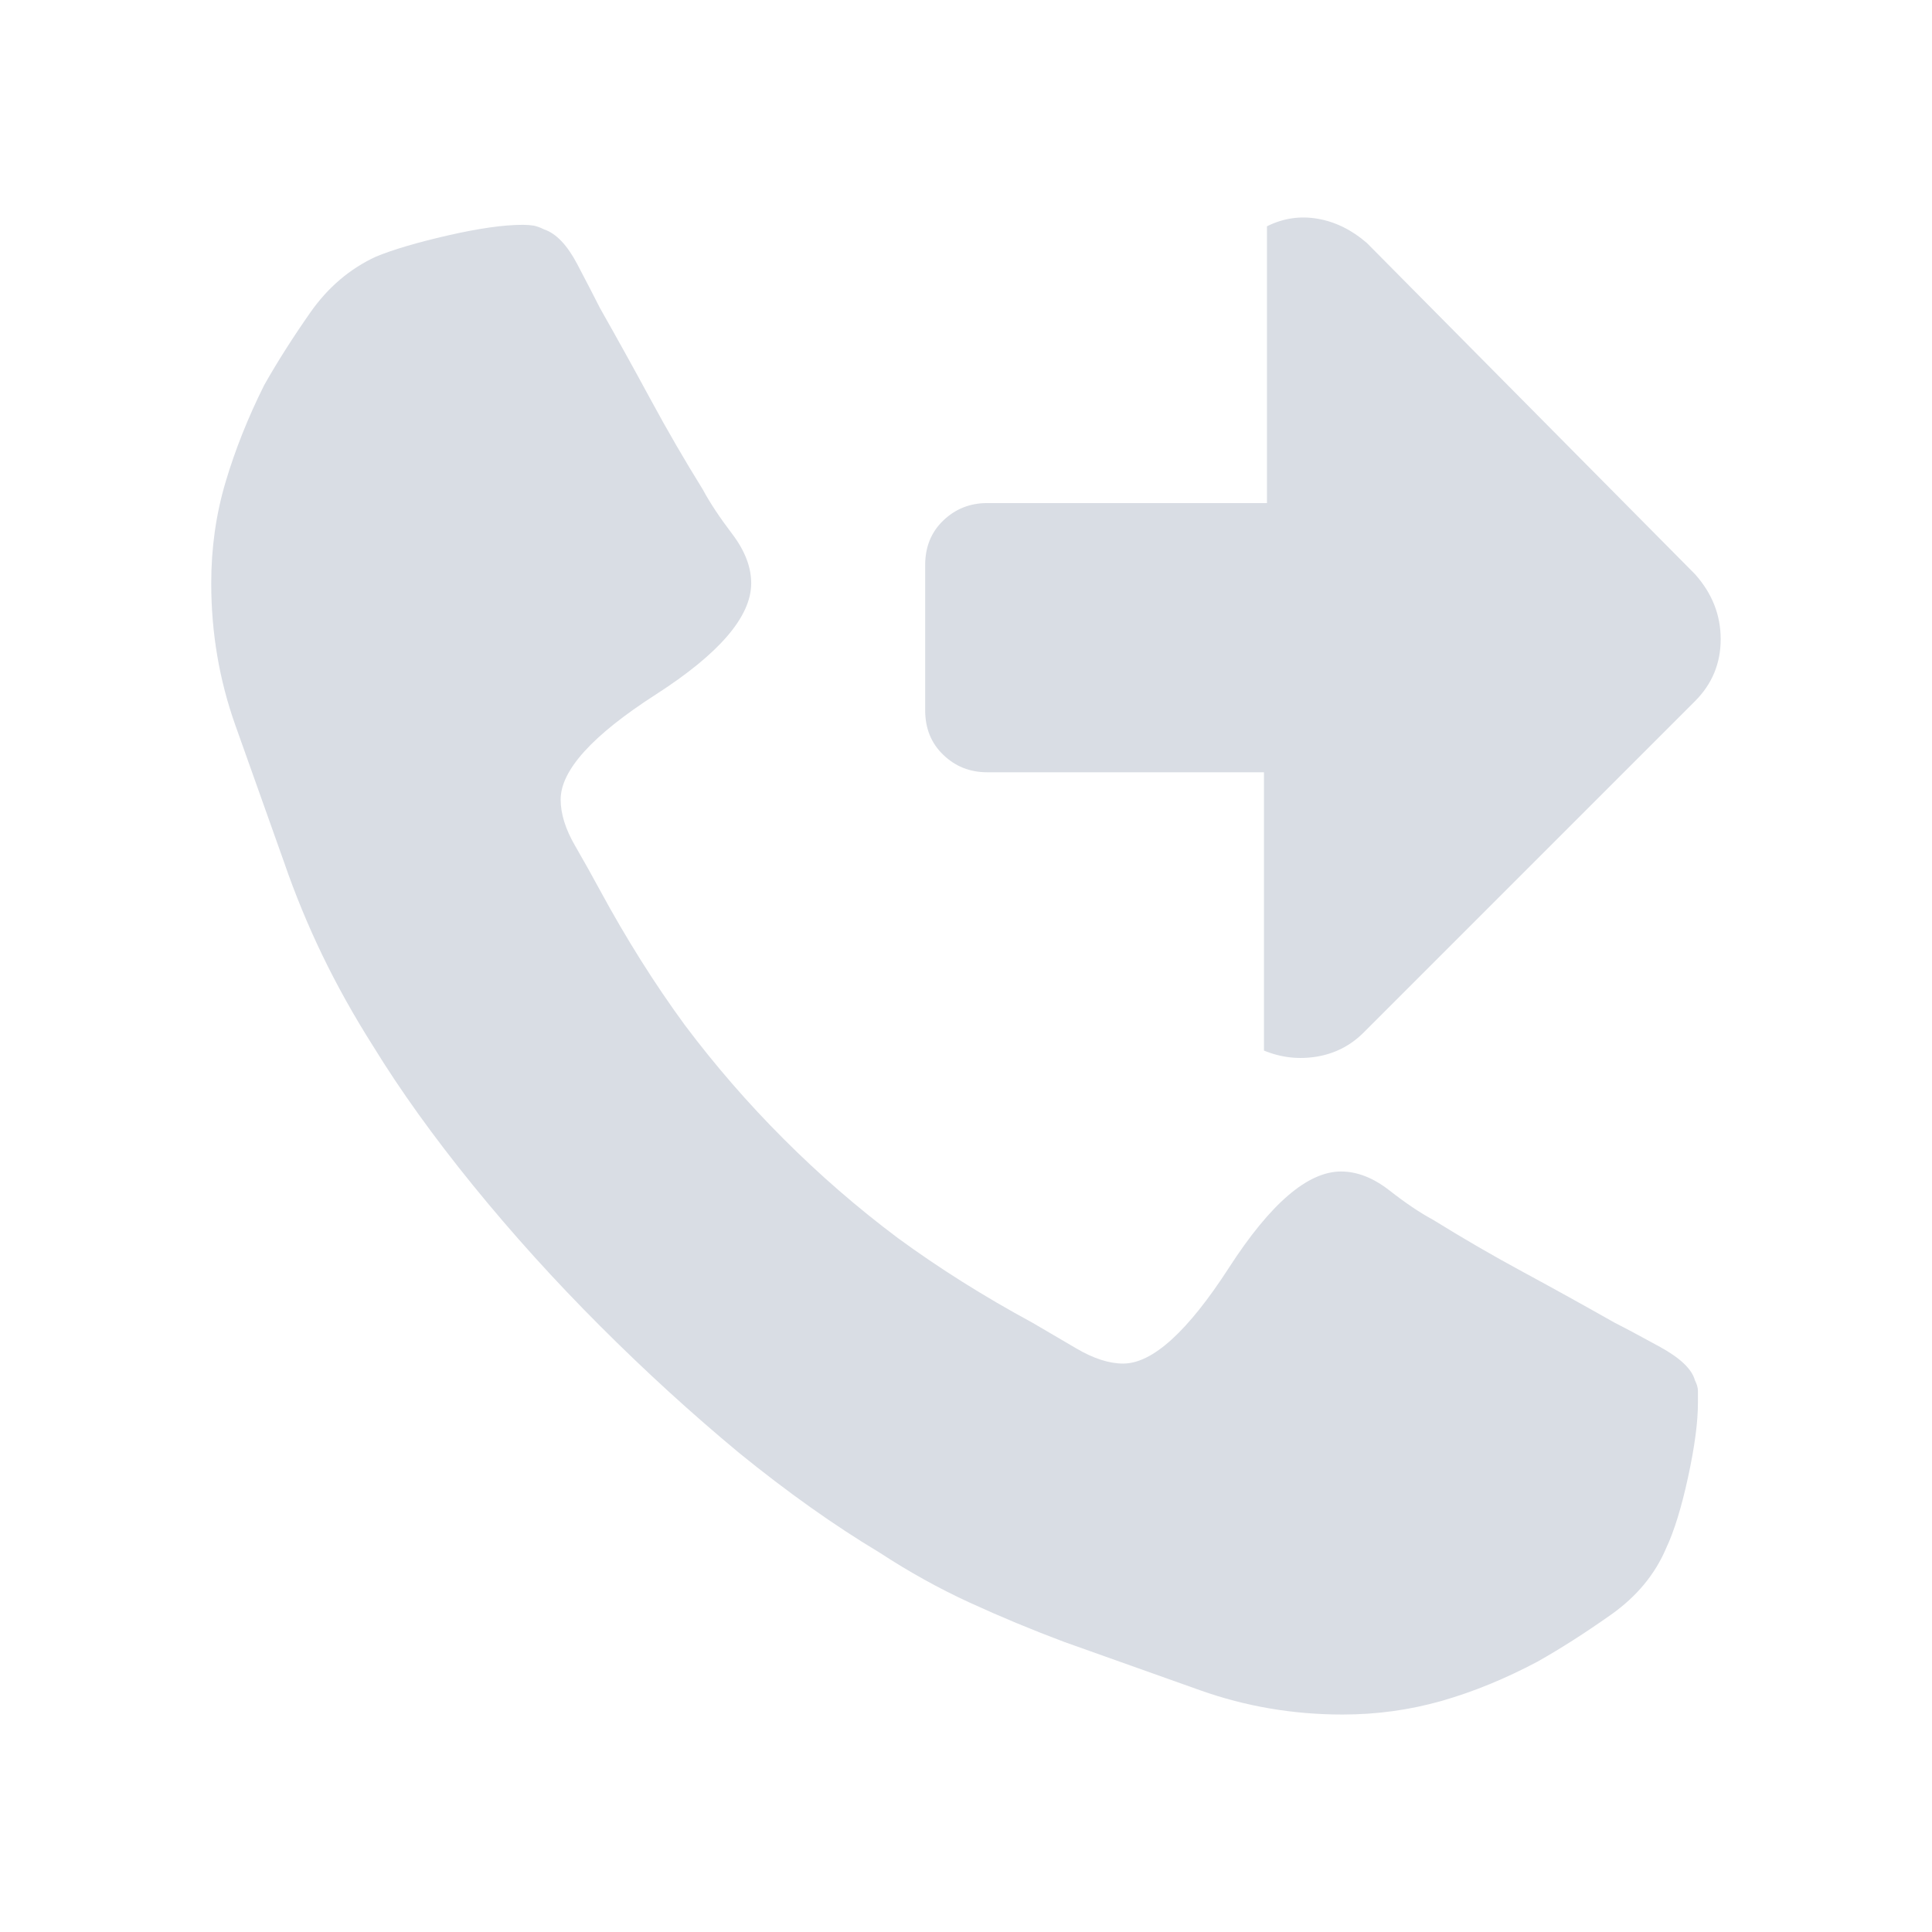 <?xml version="1.0" encoding="UTF-8"?>
<svg xmlns="http://www.w3.org/2000/svg" version="1.1" viewBox="0 0 512 512">
  <defs>
    <style>
      .cls-1, .cls-2 {
        fill: #d9dde4;
      }

      .cls-2, .cls-3 {
        display: none;
      }
    </style>
  </defs>
  <!-- Generator: Adobe Illustrator 28.8.0, SVG Export Plug-In . SVG Version: 1.2.0 Build 19)  -->
  <g>
    <g id="Ebene_1">
      <path class="cls-2" d="M430.98,429.33c-6.74,4.85-13.34,9.02-19.8,12.53-8.35,4.58-16.84,8.08-25.46,10.51-8.63,2.42-17.52,3.64-26.67,3.64-13.2,0-25.86-2.16-37.99-6.47-12.12-4.31-24.12-8.63-35.97-12.93-8.89-3.23-17.38-6.74-25.46-10.51-8.08-3.78-16.16-8.22-24.25-13.34-11.86-7.27-24.12-16.16-36.77-26.67-12.67-10.51-25.06-21.82-37.18-33.95-12.12-12.12-23.44-24.65-33.95-37.58s-19.54-25.32-27.08-37.18c-5.12-8.08-9.57-16.16-13.34-24.25-3.78-8.08-7.14-16.43-10.1-25.06-4.31-12.12-8.69-24.18-13.13-36.17-4.45-11.98-6.67-24.58-6.67-37.78,0-9.43,1.27-18.45,3.84-27.08,2.56-8.62,5.99-17.24,10.3-25.86,3.77-6.19,8.08-12.66,12.93-19.4,4.85-6.73,10.64-11.72,17.38-14.95,4.58-1.88,10.97-3.77,19.2-5.66,8.21-1.88,14.88-2.83,20-2.83,1.07,0,2.08.07,3.03.2.94.14,1.82.47,2.63,1.01,2.96,1.08,5.86,4.18,8.69,9.29,2.83,5.12,4.91,9.03,6.26,11.72,4.58,8.35,9.09,16.57,13.54,24.65,4.45,8.08,8.95,16.03,13.54,23.84,2.15,3.51,4.91,7.48,8.28,11.92,3.36,4.45,5.05,8.83,5.05,13.13,0,8.89-8.56,18.86-25.66,29.9-17.11,11.05-25.66,20.35-25.66,27.88,0,3.78,1.34,7.88,4.04,12.33,2.69,4.45,4.98,8.56,6.87,12.33,7,12.67,14.68,24.52,23.03,35.56,8.08,11.05,16.83,21.29,26.27,30.71,9.43,9.43,19.53,18.19,30.31,26.27,11.04,8.08,22.89,15.76,35.56,23.03,3.23,1.89,7.2,4.11,11.92,6.67,4.71,2.57,8.95,3.84,12.73,3.84,7.81,0,17.24-8.49,28.29-25.46,11.04-16.97,20.87-25.46,29.5-25.46,4.3,0,8.69,1.62,13.13,4.85s8.42,5.93,11.92,8.08c7.81,4.59,15.76,9.09,23.84,13.54,8.08,4.45,16.3,9.09,24.65,13.94,2.69,1.08,6.67,3.1,11.92,6.06,5.25,2.97,8.28,5.93,9.09,8.89.81.54,1.21,1.28,1.21,2.22v3.43c0,4.85-1.01,11.39-3.03,19.6-2.02,8.22-4.11,14.61-6.26,19.2-2.97,7-7.82,12.93-14.55,17.78ZM360.67,204.24h-1.21v74.76c-4.31,2.16-8.89,2.83-13.74,2.02s-9.16-2.96-12.93-6.47l-88.1-89.31c-4.59-4.58-6.87-10.1-6.87-16.57s2.28-11.98,6.87-16.57l88.1-89.31c3.5-3.5,7.74-5.66,12.73-6.47,4.98-.81,9.63-.13,13.94,2.02v74.76h74.76c4.58,0,8.42,1.55,11.52,4.65,3.09,3.1,4.65,6.94,4.65,11.52v38.39c0,4.85-1.62,8.83-4.85,11.92-3.23,3.1-7.01,4.65-11.32,4.65h-73.55Z"/>
      <path class="cls-2" d="M259.52,56l221.88,114.06-221.88,114.45L30.22,170.06l229.3-114.06ZM73.58,234.52l186.33,92.97,180.47-92.97,41.41,21.48-222.27,114.06L30.22,256l43.36-21.48ZM439.98,320.84l41.41,21.48-221.88,113.67L30.22,341.55l43.36-21.48,185.94,93.36,180.47-92.58Z"/>
      <path class="cls-1" d="M152.39,224.1c2.54,4.41,4.74,8.36,6.61,11.82,6.95,12.83,14.43,24.72,22.44,35.67,8.02,10.69,16.77,20.78,26.25,30.26,9.48,9.49,19.57,18.24,30.26,26.25,10.96,8.02,22.85,15.5,35.67,22.44,3.21,1.87,7.08,4.15,11.62,6.81,4.54,2.67,8.68,4.01,12.42,4.01,7.75,0,17.1-8.48,28.06-25.45,10.96-16.96,20.84-25.45,29.66-25.45,4.27,0,8.55,1.67,12.83,5.01,4.27,3.35,8.15,5.95,11.62,7.82,7.75,4.81,15.69,9.42,23.85,13.83,8.15,4.41,16.23,8.89,24.25,13.43,2.67,1.34,6.67,3.48,12.02,6.41,5.34,2.94,8.42,5.88,9.22,8.82.53,1.07.8,2,.8,2.81v3.21c0,5.08-.87,11.62-2.61,19.64-1.74,8.02-3.67,14.29-5.81,18.84-2.94,6.94-7.82,12.83-14.63,17.64s-13.29,8.95-19.44,12.42c-8.56,4.54-17.03,8.02-25.45,10.42-8.42,2.4-17.17,3.61-26.25,3.61-13.09,0-25.65-2.14-37.68-6.41-12.02-4.28-24.05-8.56-36.07-12.83-8.56-3.21-16.9-6.68-25.05-10.42-8.16-3.75-16.1-8.16-23.85-13.23-12.02-7.21-24.45-16.03-37.27-26.45-12.56-10.42-24.85-21.64-36.87-33.67-12.02-12.02-23.25-24.45-33.67-37.27-10.42-12.83-19.24-25.11-26.45-36.87-5.08-8.02-9.56-16.03-13.43-24.05-3.87-8.02-7.28-16.29-10.22-24.85-4.28-12.02-8.56-24.05-12.83-36.07-4.28-12.02-6.41-24.58-6.41-37.68,0-9.35,1.26-18.3,3.81-26.85,2.54-8.55,5.95-17.1,10.22-25.65,3.47-6.14,7.55-12.56,12.22-19.24,4.67-6.67,10.48-11.62,17.43-14.83,4.54-1.86,10.88-3.74,19.04-5.61,8.15-1.86,14.76-2.81,19.84-2.81,1.06,0,2,.07,2.81.2.8.14,1.74.47,2.81,1,3.21,1.07,6.15,4.15,8.82,9.22,2.67,5.08,4.67,8.96,6.01,11.62,4.54,8.02,9.02,16.1,13.43,24.25,4.41,8.16,9.02,16.1,13.83,23.85,1.86,3.48,4.47,7.41,7.82,11.82,3.34,4.41,5.01,8.76,5.01,13.03,0,8.82-8.42,18.64-25.25,29.46-16.83,10.82-25.25,20.11-25.25,27.86,0,3.75,1.26,7.82,3.81,12.22ZM361.41,273.6c-3.47,3.48-7.62,5.61-12.42,6.41-4.81.8-9.49.27-14.03-1.6v-73.75h-73.35c-4.55,0-8.42-1.53-11.62-4.61-3.21-3.07-4.81-7.01-4.81-11.82v-38.48c0-4.81,1.6-8.75,4.81-11.82,3.21-3.07,7.08-4.61,11.62-4.61h74.15V59.97c4.27-2.13,8.75-2.81,13.43-2,4.67.8,9.02,2.94,13.03,6.41l86.97,87.78c4.54,5.08,6.81,10.82,6.81,17.23s-2.27,11.89-6.81,16.43l-87.78,87.78Z"/>
      <path class="cls-2" d="M406.1,456h-144.33v-33.4h144.33v-27.63h-66.39v-127.84h55.26v-28.04c0-18.97-3.71-36.97-11.13-54.02-7.15-16.76-17.05-31.4-29.69-43.92-12.65-12.51-27.36-22.33-44.12-29.48-16.77-7.42-34.78-11.13-54.02-11.13s-37.26,3.71-54.02,11.13c-16.77,7.15-31.41,16.98-43.92,29.48-12.51,12.51-22.47,27.15-29.9,43.92-7.15,17.05-10.72,35.05-10.72,54.02v28.04h55.26v127.84h-75.88c-6.87,0-12.65-2.4-17.32-7.22-4.68-4.81-7.01-10.78-7.01-17.94v-130.72c0-25.29,4.81-49.07,14.43-71.34,9.62-22.27,22.74-41.65,39.38-58.14,16.63-16.49,36.08-29.55,58.35-39.18,22.27-9.62,46.04-14.43,71.34-14.43s49.07,4.81,71.34,14.43c22.27,9.63,41.71,22.68,58.35,39.18,16.63,16.49,29.75,35.88,39.38,58.14,9.62,22.27,14.43,46.05,14.43,71.34v194.64c0,5.5-2.34,10.58-7.01,15.26-4.68,4.67-9.76,7.01-15.26,7.01h-11.13Z"/>
      <path class="cls-2" d="M489.26,347.57v83.37c0,6.98-2.44,12.9-7.29,17.77-4.86,4.85-10.78,7.29-17.77,7.29h-83.37c-6.99,0-12.91-2.44-17.77-7.29-4.86-4.86-7.29-10.79-7.29-17.77v-83.37c0-6.68,2.43-12.45,7.29-17.31,4.85-4.85,10.78-7.29,17.77-7.29h25.06v-50.11h-133.03v50.11h24.6c6.99,0,12.91,2.44,17.77,7.29,4.85,4.86,7.29,10.64,7.29,17.31v83.37c0,6.98-2.44,12.9-7.29,17.77-4.86,4.85-10.78,7.29-17.77,7.29h-82.92c-6.99,0-12.91-2.44-17.77-7.29-4.86-4.86-7.29-10.79-7.29-17.77v-83.37c0-6.68,2.43-12.45,7.29-17.31,4.85-4.85,10.78-7.29,17.77-7.29h24.6v-50.11H106.11v50.11h25.06c6.99,0,12.91,2.44,17.77,7.29,4.85,4.86,7.29,10.64,7.29,17.31v83.37c0,6.98-2.44,12.9-7.29,17.77-4.86,4.85-10.78,7.29-17.77,7.29H47.8c-6.99,0-12.91-2.44-17.77-7.29-4.86-4.86-7.29-10.79-7.29-17.77v-83.37c0-6.68,2.43-12.45,7.29-17.31,4.85-4.85,10.78-7.29,17.77-7.29h25.06v-50.11c0-9.11,3.19-17.01,9.57-23.69,6.68-6.38,14.58-9.57,23.69-9.57h133.03v-50.11h-24.6c-6.99,0-12.91-2.43-17.77-7.29-4.86-4.85-7.29-10.78-7.29-17.77v-83.37c0-6.98,2.43-12.9,7.29-17.77,4.85-4.85,10.78-7.29,17.77-7.29h82.92c6.99,0,12.91,2.44,17.77,7.29,4.85,4.86,7.29,10.79,7.29,17.77v83.37c0,6.99-2.44,12.91-7.29,17.77-4.86,4.86-10.78,7.29-17.77,7.29h-24.6v50.11h133.03c9.11,0,17.01,3.19,23.69,9.57,6.38,6.69,9.57,14.58,9.57,23.69v50.11h25.06c6.99,0,12.91,2.44,17.77,7.29,4.85,4.86,7.29,10.64,7.29,17.31Z"/>
      <path class="cls-2" d="M422.51,272.86c0,14.89-2.89,29.61-8.66,44.19-5.77,14.89-12.91,27.95-21.41,39.18-8.5,11.24-18.84,22.32-30.98,33.26-11.85,10.64-22.78,19.59-32.8,26.88-10.02,6.98-20.5,13.67-31.44,20.05-10.93,6.38-18.68,10.63-23.23,12.76-4.56,2.43-8.2,4.25-10.93,5.47-2.13.91-4.4,1.37-6.83,1.37s-4.71-.46-6.83-1.37c-2.73-1.22-6.38-3.04-10.93-5.47-4.86-2.13-12.76-6.38-23.69-12.76-10.93-6.38-21.41-13.06-31.44-20.05-10.02-7.29-20.96-16.24-32.8-26.88-11.85-10.93-22.03-22.02-30.52-33.26-8.81-11.23-16.1-24.29-21.87-39.18-5.77-14.58-8.66-29.31-8.66-44.19V72.86c0-4.56,1.66-8.5,5.01-11.85,3.34-3.34,7.29-5.01,11.85-5.01h299.77c4.56,0,8.5,1.67,11.85,5.01,3.03,3.35,4.56,7.29,4.56,11.85v200ZM372.86,106.11h-116.63v296.13c20.65-10.93,39.02-22.78,55.13-35.54,41-32.19,61.5-63.47,61.5-93.85V106.11Z"/>
      <path class="cls-2" d="M506,412.41v31.2H6V68.39h31.2v344.02h468.8ZM162.41,256v125.21h-62.82v-125.21h62.82ZM256,131.21v250h-62.39v-250h62.39ZM350.02,381.21h-62.82v-187.61h62.82v187.61ZM443.61,100.02v281.2h-62.39V100.02h62.39Z"/>
      <path class="cls-2" d="M206,137.87c0-7.19-4.53-13.51-10.31-17.81-9.06-6.8-14.69-16.17-14.69-26.56,0-20.7,22.42-37.5,50-37.5s50,16.8,50,37.5c0,10.39-5.63,19.76-14.69,26.56-5.78,4.3-10.31,10.63-10.31,17.81,0,10,8.13,18.13,18.13,18.13h44.37c20.7,0,37.5,16.8,37.5,37.5v44.37c0,10,8.13,18.13,18.13,18.13,7.19,0,13.51-4.53,17.81-10.31,6.8-9.06,16.17-14.69,26.56-14.69,20.7,0,37.5,22.42,37.5,50s-16.8,50-37.5,50c-10.39,0-19.76-5.63-26.56-14.69-4.3-5.78-10.62-10.31-17.81-10.31-10,0-18.13,8.12-18.13,18.13v94.37c0,20.7-16.8,37.5-37.5,37.5h-44.37c-10,0-18.13-8.12-18.13-18.13,0-7.19,4.53-13.51,10.31-17.81,9.06-6.8,14.69-16.17,14.69-26.56,0-20.7-22.42-37.5-50-37.5s-50,16.8-50,37.5c0,10.39,5.63,19.76,14.69,26.56,5.78,4.3,10.31,10.63,10.31,17.81,0,10-8.13,18.13-18.13,18.13h-94.37c-20.7,0-37.5-16.8-37.5-37.5v-94.37c0-10,8.13-18.13,18.13-18.13,7.19,0,13.51,4.53,17.81,10.31,6.8,9.06,16.17,14.69,26.56,14.69,20.7,0,37.5-22.42,37.5-50s-16.8-50-37.5-50c-10.39,0-19.76,5.63-26.56,14.69-4.3,5.78-10.62,10.31-17.81,10.31-10,0-18.13-8.12-18.13-18.13v-44.37c0-20.7,16.8-37.5,37.5-37.5h94.37c10,0,18.13-8.12,18.13-18.13Z"/>
      <path class="cls-2" d="M248.41,158.15l-17.67,15.75c.88,5.41,1.35,10.98,1.35,16.63s-.48,11.22-1.35,16.63l17.67,15.76c5.65,5.09,7.88,12.97,4.93,19.89-1.83,4.22-3.82,8.36-6.05,12.33l-2.47,4.3c-2.39,4.06-5.01,7.88-7.8,11.62-4.54,6.05-12.49,8.04-19.66,5.65l-22.44-7.4c-8.51,7-18.22,12.65-28.8,16.63l-4.86,23.16c-1.51,7.32-7.24,13.29-14.72,14.17-5.33.64-10.74.95-16.23.95s-10.9-.32-16.24-.95c-7.48-.88-13.21-6.76-14.72-14.17l-4.85-23.16c-10.51-3.9-20.29-9.63-28.81-16.63l-22.44,7.4c-7.16,2.39-15.12.4-19.66-5.65-2.86-3.74-5.49-7.56-7.87-11.62l-2.39-4.14c-2.23-4.06-4.22-8.2-6.05-12.41-2.95-7-.71-14.88,4.93-19.89l17.67-15.76c-.88-5.41-1.35-10.98-1.35-16.63s.48-11.22,1.35-16.55l-17.67-15.76c-5.65-5.09-7.88-12.97-4.93-19.89,1.83-4.3,3.82-8.44,6.05-12.41l2.39-4.22c2.46-3.98,5.09-7.88,7.87-11.62,4.54-6.05,12.49-8.04,19.66-5.65l22.52,7.32c8.52-7,18.22-12.65,28.81-16.63l4.85-23.16c1.51-7.32,7.24-13.29,14.72-14.16,5.26-.64,10.59-.96,16-.96h.56c5.41,0,10.74.32,15.99,1.03,7.48.88,13.21,6.76,14.72,14.17l4.85,23.08c10.51,3.9,20.29,9.63,28.81,16.63l22.44-7.4c7.16-2.39,15.12-.4,19.66,5.65,2.79,3.74,5.41,7.64,7.8,11.62l2.46,4.3c2.23,3.98,4.22,8.12,6.05,12.33,2.95,7,.71,14.88-4.93,19.89l-.16-.08ZM111.31,223.69c11.82,6.82,26.38,6.82,38.2,0s19.1-19.43,19.1-33.08-7.28-26.26-19.1-33.08c-11.82-6.82-26.38-6.82-38.2,0s-19.1,19.43-19.1,33.08,7.28,26.26,19.1,33.08ZM404.78,448.68l-15.75-17.66c-5.41.88-10.98,1.35-16.63,1.35s-11.22-.48-16.63-1.35l-15.75,17.66c-5.1,5.65-12.98,7.88-19.89,4.93-4.22-1.83-8.36-3.82-12.33-6.05l-4.3-2.47c-4.06-2.39-7.88-5.01-11.62-7.8-6.05-4.54-8.04-12.49-5.65-19.66l7.4-22.44c-7-8.52-12.65-18.22-16.63-28.81l-23.16-4.85c-7.32-1.51-13.28-7.24-14.16-14.72-.64-5.33-.96-10.74-.96-16.23s.32-10.9.96-16.23c.88-7.48,6.76-13.21,14.16-14.72l23.16-4.77c3.9-10.51,9.63-20.29,16.63-28.81l-7.4-22.44c-2.39-7.16-.4-15.12,5.65-19.66,3.74-2.87,7.56-5.49,11.62-7.88l4.14-2.39c4.06-2.23,8.2-4.22,12.41-6.05,7-2.94,14.88-.72,19.89,4.93l15.75,17.66c5.42-.87,10.99-1.35,16.63-1.35s11.22.48,16.63,1.35l15.75-17.66c5.09-5.65,12.97-7.88,19.89-4.93,4.29,1.83,8.43,3.82,12.41,6.05l4.22,2.39c3.98,2.47,7.88,5.09,11.62,7.88,6.05,4.54,8.03,12.49,5.65,19.66l-7.4,22.44c7,8.52,12.65,18.22,16.63,28.81l23.15,4.93c7.32,1.51,13.29,7.24,14.16,14.72.64,5.33.96,10.74.96,16.23s-.32,10.9-.96,16.23c-.87,7.48-6.76,13.21-14.16,14.72l-23.15,4.85c-3.9,10.5-9.63,20.29-16.63,28.8l7.4,22.44c2.39,7.16.4,15.12-5.65,19.66-3.74,2.79-7.64,5.41-11.62,7.8l-4.29,2.47c-3.98,2.23-8.12,4.22-12.33,6.05-7,2.94-14.88.72-19.89-4.93l.08-.16ZM339.23,311.57c-6.82,11.82-6.82,26.38,0,38.2s19.44,19.1,33.08,19.1,26.25-7.28,33.08-19.1,6.82-26.38,0-38.2c-6.82-11.82-19.44-19.1-33.08-19.1s-26.25,7.28-33.08,19.1Z"/>
      <path class="cls-2" d="M155.48,96.5v50.49c0,7.04-2.45,13.01-7.34,17.9-4.9,4.9-10.86,7.34-17.9,7.34H46.24c-7.04,0-13.01-2.44-17.9-7.34-4.9-4.89-7.34-10.86-7.34-17.9v-50.49c0-7.03,2.45-13,7.34-17.9,4.89-4.89,10.86-7.34,17.9-7.34h83.99c7.04,0,13,2.45,17.9,7.34,4.89,4.9,7.34,10.87,7.34,17.9ZM155.48,230.99v50.49c0,6.73-2.45,12.55-7.34,17.44-4.9,4.9-10.86,7.34-17.9,7.34H46.24c-7.04,0-13.01-2.44-17.9-7.34-4.9-4.89-7.34-10.71-7.34-17.44v-50.49c0-7.03,2.45-13,7.34-17.9,4.89-4.89,10.86-7.34,17.9-7.34h83.99c7.04,0,13,2.45,17.9,7.34,4.89,4.9,7.34,10.87,7.34,17.9ZM155.48,365.01v50.49c0,7.04-2.45,13.01-7.34,17.9-4.9,4.9-10.86,7.34-17.9,7.34H46.24c-7.04,0-13.01-2.44-17.9-7.34-4.9-4.89-7.34-10.86-7.34-17.9v-50.49c0-6.73,2.45-12.54,7.34-17.44,4.89-4.89,10.86-7.34,17.9-7.34h83.99c7.04,0,13,2.45,17.9,7.34,4.89,4.9,7.34,10.72,7.34,17.44ZM491,96.5v50.49c0,7.04-2.45,13.01-7.34,17.9-4.9,4.9-10.86,7.34-17.9,7.34h-251.52c-7.04,0-13.01-2.44-17.9-7.34-4.9-4.89-7.34-10.86-7.34-17.9v-50.49c0-7.03,2.45-13,7.34-17.9,4.89-4.89,10.86-7.34,17.9-7.34h251.52c7.04,0,13,2.45,17.9,7.34,4.89,4.9,7.34,10.87,7.34,17.9ZM491,230.99v50.49c0,6.73-2.45,12.55-7.34,17.44-4.9,4.9-10.86,7.34-17.9,7.34h-251.52c-7.04,0-13.01-2.44-17.9-7.34-4.9-4.89-7.34-10.71-7.34-17.44v-50.49c0-7.03,2.45-13,7.34-17.9,4.89-4.89,10.86-7.34,17.9-7.34h251.52c7.04,0,13,2.45,17.9,7.34,4.89,4.9,7.34,10.87,7.34,17.9ZM491,365.01v50.49c0,7.04-2.45,13.01-7.34,17.9-4.9,4.9-10.86,7.34-17.9,7.34h-251.52c-7.04,0-13.01-2.44-17.9-7.34-4.9-4.89-7.34-10.86-7.34-17.9v-50.49c0-6.73,2.45-12.54,7.34-17.44,4.89-4.89,10.86-7.34,17.9-7.34h251.52c7.04,0,13,2.45,17.9,7.34,4.89,4.9,7.34,10.72,7.34,17.44Z"/>
      <path class="cls-2" d="M185.58,285.55c3.94,4.16,5.91,9.03,5.91,14.61s-1.97,10.34-5.91,14.28l-77.15,77.15c-3.07,3.06-6.68,4.92-10.83,5.58-4.16.66-8.1.11-11.82-1.64v-64.02H19.46c-3.94,0-7.17-1.31-9.68-3.94-2.52-2.63-3.78-5.8-3.78-9.52v-35.46c0-3.72,1.26-6.89,3.78-9.52,2.51-2.63,5.75-3.94,9.68-3.94h66.32v-64.35c3.72-1.75,7.66-2.3,11.82-1.64,4.15.66,7.77,2.52,10.83,5.58l77.15,76.82ZM249.27,211.68c-20.14,0-39.07-.98-56.8-2.95-17.73-2.18-33.32-5.03-46.78-8.54-13.46-3.5-24.35-7.66-32.67-12.48-8.32-4.81-13.02-10.06-14.12-15.76v-44.32c1.09-5.47,5.8-10.61,14.12-15.43,8.32-4.81,19.21-9.03,32.67-12.64s29.05-6.4,46.78-8.37c17.73-2.18,36.66-3.28,56.8-3.28s39.4,1.1,57.12,3.28c17.73,1.97,33.32,4.76,46.78,8.37s24.34,7.83,32.67,12.64c8.09,4.82,12.69,9.96,13.79,15.43v44.32c-1.1,5.7-5.8,10.95-14.12,15.76-8.1,4.82-18.93,8.98-32.5,12.48-13.57,3.5-29.22,6.35-46.95,8.54-17.73,1.97-36.66,2.95-56.8,2.95ZM301.47,377.47c4.15,7.66,8.91,14.77,14.28,21.34,5.36,6.57,11.33,12.58,17.89,18.06-12.04,2.18-25.17,3.94-39.4,5.25-14.23,1.31-29.22,1.97-44.98,1.97-18.6,0-36.23-.93-52.86-2.79-16.63-1.86-31.52-4.22-44.65-7.06v-44.65c13.13,3.28,28.01,5.8,44.65,7.55,16.63,1.75,34.25,2.63,52.86,2.63,9.41,0,18.38-.16,26.92-.49,8.54-.33,16.96-.93,25.28-1.81ZM204.95,236.63c7,.66,14.23,1.1,21.67,1.31,7.44.22,14.99.33,22.65.33,16.2,0,31.68-.71,46.45-2.13,14.77-1.42,28.4-3.33,40.87-5.75-8.54,6.57-16.14,14.01-22.82,22.32-6.68,8.32-11.98,17.4-15.92,27.25-7.44.66-15.22,1.21-23.31,1.64-8.1.44-16.53.66-25.28.66-7.66,0-15.22-.16-22.65-.49-7.44-.33-14.66-.82-21.67-1.48v-43.66ZM249.27,353.18c-7.66,0-15.22-.11-22.65-.33-7.44-.21-14.66-.66-21.67-1.31v-43.99c7,.66,14.23,1.1,21.67,1.31,7.44.22,14.99.33,22.65.33,7.22,0,14.23-.11,21.01-.33,6.78-.21,13.46-.66,20.03-1.31-.44,2.85-.77,5.64-.98,8.37-.22,2.74-.33,5.64-.33,8.7,0,4.82.33,9.41.98,13.79.66,4.38,1.31,8.76,1.97,13.13-6.57.66-13.46,1.1-20.68,1.31-7.22.22-14.56.33-22,.33ZM408.5,424.09c-13.35,0-25.94-2.52-37.75-7.55-11.82-5.04-22.16-11.98-31.02-20.85s-15.81-19.21-20.85-31.02c-5.04-11.82-7.55-24.51-7.55-38.08s2.51-25.94,7.55-37.75c5.03-11.6,11.98-21.83,20.85-30.7s19.21-15.81,31.02-20.85c11.82-5.25,24.4-7.88,37.75-7.88s25.94,2.63,37.75,7.88c11.82,5.04,22.16,11.98,31.02,20.85,8.86,8.86,15.81,19.1,20.85,30.7,5.25,11.82,7.88,24.41,7.88,37.75s-2.63,26.26-7.88,38.08c-5.04,11.82-11.98,22.16-20.85,31.02-8.86,8.86-19.21,15.81-31.02,20.85-11.82,5.03-24.41,7.55-37.75,7.55ZM381.57,263.22c-8.32,3.5-15.59,8.37-21.83,14.61s-11.22,13.62-14.94,22.16c-3.5,8.32-5.25,17.19-5.25,26.59,0,7.22.93,14.01,2.79,20.35,1.86,6.35,4.65,12.15,8.37,17.4l95.86-95.21c-5.47-3.72-11.38-6.57-17.73-8.54-6.35-1.97-13.13-2.95-20.35-2.95-9.63,0-18.6,1.86-26.92,5.58ZM371.07,384.69c5.47,3.72,11.38,6.51,17.73,8.37,6.35,1.86,12.91,2.79,19.7,2.79,9.63,0,18.6-1.76,26.92-5.25,8.32-3.73,15.64-8.7,22-14.94,6.35-6.24,11.27-13.51,14.77-21.83,3.72-8.54,5.58-17.61,5.58-27.25,0-6.57-.98-13.02-2.95-19.37-1.97-6.34-4.71-12.15-8.21-17.4l-95.54,94.88Z"/>
      <path class="cls-2" d="M506,107.71v297.01c0,10.54-3.78,19.66-11.32,27.35-7.55,7.69-16.74,11.54-27.56,11.54H44.89c-10.54,0-19.66-3.85-27.35-11.54s-11.54-16.82-11.54-27.35V107.71c0-10.82,3.85-20.09,11.54-27.78,7.69-7.69,16.81-11.54,27.35-11.54h422.22c10.83,0,20.01,3.85,27.56,11.54,7.54,7.69,11.32,16.95,11.32,27.78ZM474.8,131.21H37.2v273.5c0,2,.78,3.78,2.35,5.34,1.56,1.57,3.35,2.35,5.34,2.35h422.22c1.99,0,3.77-.78,5.34-2.35,1.56-1.56,2.35-3.34,2.35-5.34V131.21ZM217.11,356c-5.13,6.27-11.26,9.4-18.38,9.4h-104.27c-7.12,0-13.25-3.13-18.38-9.4-5.13-6.26-7.69-13.81-7.69-22.65,0-16.24,2.63-31.84,7.91-46.79,5.27-14.96,16.03-22.44,32.26-22.44,4.84,4.85,10.54,8.62,17.09,11.32,6.55,2.71,13.53,4.06,20.94,4.06s14.38-1.35,20.94-4.06c6.55-2.7,12.24-6.48,17.09-11.32,16.24,0,26.99,7.48,32.26,22.44,5.27,14.96,7.91,30.56,7.91,46.79,0,8.83-2.56,16.39-7.69,22.65ZM193.61,224.8c0,13.11-4.56,24.22-13.68,33.33-9.12,9.12-20.23,13.68-33.33,13.68s-23.87-4.55-33.12-13.68c-9.26-9.11-13.89-20.22-13.89-33.33s4.63-23.86,13.89-33.12c9.25-9.25,20.3-13.89,33.12-13.89s24.21,4.64,33.33,13.89c9.12,9.26,13.68,20.3,13.68,33.12ZM443.61,201.3v15.81c0,2.29-.79,4.13-2.35,5.56-1.57,1.43-3.35,2.14-5.34,2.14h-172.22c-1.99,0-3.78-.71-5.34-2.14-1.57-1.42-2.35-3.27-2.35-5.56v-15.81c0-1.99.78-3.77,2.35-5.34,1.56-1.56,3.35-2.35,5.34-2.35h172.22c1.99,0,3.77.79,5.34,2.35,1.56,1.57,2.35,3.35,2.35,5.34ZM350.02,279.5c0,2.29-.79,4.13-2.35,5.56-1.57,1.43-3.49,2.14-5.77,2.14h-78.21c-1.99,0-3.78-.71-5.34-2.14-1.57-1.42-2.35-3.27-2.35-5.56v-15.38c0-2.28.78-4.2,2.35-5.77,1.56-1.56,3.35-2.35,5.34-2.35h78.21c2.28,0,4.2.79,5.77,2.35,1.56,1.57,2.35,3.49,2.35,5.77v15.38ZM443.61,341.9c0,2.29-.79,4.21-2.35,5.77-1.57,1.57-3.35,2.35-5.34,2.35h-172.22c-1.99,0-3.78-.78-5.34-2.35-1.57-1.56-2.35-3.48-2.35-5.77v-15.38c0-2.28.78-4.13,2.35-5.56,1.56-1.42,3.35-2.14,5.34-2.14h172.22c1.99,0,3.77.72,5.34,2.14,1.56,1.43,2.35,3.28,2.35,5.56v15.38ZM443.61,264.12v15.38c0,2.29-.79,4.13-2.35,5.56-1.57,1.43-3.35,2.14-5.34,2.14h-47.01c-2.29,0-4.13-.71-5.56-2.14-1.43-1.42-2.14-3.27-2.14-5.56v-15.38c0-2.28.71-4.2,2.14-5.77,1.42-1.56,3.27-2.35,5.56-2.35h47.01c1.99,0,3.77.79,5.34,2.35,1.56,1.57,2.35,3.49,2.35,5.77Z"/>
      <path class="cls-2" d="M288.36,358.71c4.68,2.68,8.91,4.02,12.66,4.02,7.77,0,17.15-8.5,28.14-25.53,10.99-17.02,20.76-25.53,29.35-25.53,4.28,0,8.64,1.68,13.07,5.03,4.42,3.36,8.38,5.97,11.86,7.84,7.77,4.56,15.68,9.05,23.72,13.47,8.04,4.42,16.21,9.05,24.52,13.87,2.67,1.07,6.63,3.08,11.86,6.03,5.23,2.95,8.24,6.03,9.05,9.25.8,1.07,1.21,2.01,1.21,2.81v2.81c0,5.09-.87,11.73-2.61,19.9-1.75,8.18-3.69,14.53-5.83,19.1-3.22,6.97-8.18,12.79-14.87,17.49-6.7,4.68-13.13,8.77-19.3,12.26-8.58,4.82-17.15,8.44-25.73,10.85-8.58,2.41-17.43,3.62-26.53,3.62-13.13,0-25.73-2.21-37.79-6.63-12.06-4.42-23.86-8.78-35.38-13.07-8.84-2.95-17.35-6.37-25.53-10.25-8.18-3.89-16.15-8.24-23.92-13.07-12.06-7.24-24.39-16.08-36.98-26.53-12.86-10.71-25.33-22.11-37.39-34.17-12.06-12.06-23.32-24.38-33.77-36.98-10.45-12.86-19.44-25.19-26.93-36.98-5.09-8.04-9.51-16.14-13.27-24.32-3.76-8.17-7.1-16.54-10.05-25.13-4.29-12.06-8.64-24.12-13.07-36.18-4.42-12.06-6.63-24.65-6.63-37.79,0-9.38,1.27-18.35,3.82-26.93,2.55-8.57,5.96-17.02,10.25-25.33,3.75-6.16,8.04-12.66,12.86-19.5,4.82-6.83,10.59-11.72,17.29-14.67,4.56-2.14,10.92-4.08,19.1-5.83,8.17-1.74,14.81-2.61,19.9-2.61h3.02c.94,0,1.81.27,2.61.8,2.95,1.35,5.83,4.49,8.64,9.45,2.81,4.96,4.89,8.91,6.23,11.86,4.56,8.04,9.05,16.15,13.47,24.32,4.42,8.18,8.91,16.15,13.47,23.92,2.14,3.49,4.89,7.38,8.24,11.66,3.35,4.29,5.03,8.58,5.03,12.86,0,8.84-8.51,18.76-25.53,29.75-17.02,10.99-25.53,20.37-25.53,28.14,0,3.76,1.34,7.84,4.02,12.26,2.67,4.42,4.96,8.38,6.83,11.86,6.97,12.86,14.61,24.66,22.91,35.38,8.04,10.99,16.74,21.18,26.13,30.55,9.38,9.39,19.43,18.09,30.15,26.13,10.99,8.04,22.77,15.68,35.38,22.91,3.22,1.88,7.17,4.16,11.86,6.83ZM408.36,138.81l-10.85,43.82h39.8v34.17h-48.24l-13.27,50.65h-34.57l13.27-50.65h-38.19l-12.86,50.65h-35.38l12.86-50.65h-38.19v-34.17h47.04l10.45-43.82h-41.41v-34.17h50.25l12.86-48.64h34.97l-12.46,48.64h37.79l12.46-48.64h35.38l-12.46,48.64h36.18v34.17h-45.43ZM335.6,138.01l-11.26,44.62h38.59l11.26-44.62h-38.59Z"/>
      <path class="cls-2" d="M120.45,141.94c9.63,0,17.97,3.52,25,10.55,7.03,6.78,10.55,15.11,10.55,25v242.97c0,9.89-3.52,18.22-10.55,25-7.03,7.03-15.37,10.55-25,10.55h-28.91c-9.64,0-17.97-3.52-25-10.55-7.03-6.78-10.55-15.11-10.55-25v-242.97c0-9.89,3.52-18.22,10.55-25,7.03-7.03,15.36-10.55,25-10.55h28.91ZM448.19,198.97c5.21,8.86,7.81,18.36,7.81,28.52v171.48c0,15.88-5.6,29.3-16.8,40.23-11.2,11.19-24.61,16.8-40.23,16.8h-192.97c-9.9,0-18.36-3.52-25.39-10.55-6.78-6.78-10.16-15.11-10.16-25V77.48c0-5.99,2.08-11.06,6.25-15.23,4.16-4.16,9.11-6.25,14.84-6.25h150c5.99,0,12.63,1.56,19.92,4.69,7.03,2.87,12.63,6.39,16.8,10.55l33.98,33.98c4.16,4.17,7.68,9.77,10.55,16.8,3.12,7.29,4.69,13.94,4.69,19.92v36.33c8.59,4.95,15.49,11.85,20.7,20.7ZM398.97,141.94h-35.94c-6,0-11.07-2.08-15.23-6.25-4.17-4.16-6.25-9.24-6.25-15.23v-35.94h-142.58v114.45h200v-57.03ZM263.03,284.52v-28.52c0-2.08-.65-3.77-1.95-5.08-1.31-1.3-2.99-1.95-5.08-1.95h-28.52c-2.09,0-3.78.65-5.08,1.95-1.31,1.31-1.95,3-1.95,5.08v28.52c0,2.09.65,3.91,1.95,5.47,1.3,1.31,2.99,1.95,5.08,1.95h28.52c2.08,0,3.77-.65,5.08-1.95,1.3-1.56,1.95-3.38,1.95-5.47ZM263.03,341.94v-28.52c0-2.08-.65-3.91-1.95-5.47-1.31-1.3-2.99-1.95-5.08-1.95h-28.52c-2.09,0-3.78.65-5.08,1.95-1.31,1.56-1.95,3.39-1.95,5.47v28.52c0,2.09.65,3.78,1.95,5.08,1.3,1.31,2.99,1.95,5.08,1.95h28.52c2.08,0,3.77-.65,5.08-1.95,1.3-1.3,1.95-2.99,1.95-5.08ZM263.03,398.97v-28.52c0-2.08-.65-3.77-1.95-5.08-1.31-1.3-2.99-1.95-5.08-1.95h-28.52c-2.09,0-3.78.65-5.08,1.95-1.31,1.31-1.95,3-1.95,5.08v28.52c0,2.08.65,3.77,1.95,5.08,1.3,1.3,2.99,1.95,5.08,1.95h28.52c2.08,0,3.77-.65,5.08-1.95,1.3-1.31,1.95-3,1.95-5.08ZM320.45,284.52v-28.52c0-2.08-.78-3.77-2.34-5.08-1.31-1.3-2.99-1.95-5.08-1.95h-28.52c-2.09,0-3.78.65-5.08,1.95-1.31,1.31-1.95,3-1.95,5.08v28.52c0,2.09.65,3.91,1.95,5.47,1.3,1.31,2.99,1.95,5.08,1.95h28.52c2.08,0,3.77-.65,5.08-1.95,1.56-1.56,2.34-3.38,2.34-5.47ZM320.45,341.94v-28.52c0-2.08-.78-3.91-2.34-5.47-1.31-1.3-2.99-1.95-5.08-1.95h-28.52c-2.09,0-3.78.65-5.08,1.95-1.31,1.56-1.95,3.39-1.95,5.47v28.52c0,2.09.65,3.78,1.95,5.08,1.3,1.31,2.99,1.95,5.08,1.95h28.52c2.08,0,3.77-.65,5.08-1.95,1.56-1.3,2.34-2.99,2.34-5.08ZM320.45,398.97v-28.52c0-2.08-.78-3.77-2.34-5.08-1.31-1.3-2.99-1.95-5.08-1.95h-28.52c-2.09,0-3.78.65-5.08,1.95-1.31,1.31-1.95,3-1.95,5.08v28.52c0,2.08.65,3.77,1.95,5.08,1.3,1.3,2.99,1.95,5.08,1.95h28.52c2.08,0,3.77-.65,5.08-1.95,1.56-1.31,2.34-3,2.34-5.08ZM377.48,284.52v-28.52c0-2.08-.65-3.77-1.95-5.08-1.31-1.3-2.99-1.95-5.08-1.95h-28.91c-2.09,0-3.78.65-5.08,1.95-1.31,1.31-1.95,3-1.95,5.08v28.52c0,2.09.65,3.91,1.95,5.47,1.3,1.31,2.99,1.95,5.08,1.95h28.91c2.08,0,3.77-.65,5.08-1.95,1.3-1.56,1.95-3.38,1.95-5.47ZM377.48,341.94v-28.52c0-2.08-.65-3.91-1.95-5.47-1.31-1.3-2.99-1.95-5.08-1.95h-28.91c-2.09,0-3.78.65-5.08,1.95-1.31,1.56-1.95,3.39-1.95,5.47v28.52c0,2.09.65,3.78,1.95,5.08,1.3,1.31,2.99,1.95,5.08,1.95h28.91c2.08,0,3.77-.65,5.08-1.95,1.3-1.3,1.95-2.99,1.95-5.08ZM377.48,398.97v-28.52c0-2.08-.65-3.77-1.95-5.08-1.31-1.3-2.99-1.95-5.08-1.95h-28.91c-2.09,0-3.78.65-5.08,1.95-1.31,1.31-1.95,3-1.95,5.08v28.52c0,2.08.65,3.77,1.95,5.08,1.3,1.3,2.99,1.95,5.08,1.95h28.91c2.08,0,3.77-.65,5.08-1.95,1.3-1.31,1.95-3,1.95-5.08Z"/>
      <path class="cls-2" d="M248.41,158.15l-17.67,15.75c.88,5.41,1.35,10.98,1.35,16.63s-.48,11.22-1.35,16.63l17.67,15.76c5.65,5.09,7.88,12.97,4.93,19.89-1.83,4.22-3.82,8.36-6.05,12.33l-2.47,4.3c-2.39,4.06-5.01,7.88-7.8,11.62-4.54,6.05-12.49,8.04-19.66,5.65l-22.44-7.4c-8.51,7-18.22,12.65-28.8,16.63l-4.86,23.16c-1.51,7.32-7.24,13.29-14.72,14.17-5.33.64-10.74.95-16.23.95s-10.9-.32-16.24-.95c-7.48-.88-13.21-6.76-14.72-14.17l-4.85-23.16c-10.51-3.9-20.29-9.63-28.81-16.63l-22.44,7.4c-7.16,2.39-15.12.4-19.66-5.65-2.86-3.74-5.49-7.56-7.87-11.62l-2.39-4.14c-2.23-4.06-4.22-8.2-6.05-12.41-2.95-7-.71-14.88,4.93-19.89l17.67-15.76c-.88-5.41-1.35-10.98-1.35-16.63s.48-11.22,1.35-16.55l-17.67-15.76c-5.65-5.09-7.88-12.97-4.93-19.89,1.83-4.3,3.82-8.44,6.05-12.41l2.39-4.22c2.46-3.98,5.09-7.88,7.87-11.62,4.54-6.05,12.49-8.04,19.66-5.65l22.52,7.32c8.52-7,18.22-12.65,28.81-16.63l4.85-23.16c1.51-7.32,7.24-13.29,14.72-14.16,5.26-.64,10.59-.96,16-.96h.56c5.41,0,10.74.32,15.99,1.03,7.48.88,13.21,6.76,14.72,14.17l4.85,23.08c10.51,3.9,20.29,9.63,28.81,16.63l22.44-7.4c7.16-2.39,15.12-.4,19.66,5.65,2.79,3.74,5.41,7.64,7.8,11.62l2.46,4.3c2.23,3.98,4.22,8.12,6.05,12.33,2.95,7,.71,14.88-4.93,19.89l-.16-.08ZM111.31,223.69c11.82,6.82,26.38,6.82,38.2,0,11.82-6.82,19.1-19.43,19.1-33.08s-7.28-26.25-19.1-33.08c-11.82-6.82-26.38-6.82-38.2,0-11.82,6.82-19.1,19.43-19.1,33.08s7.28,26.25,19.1,33.08ZM404.78,448.68l-15.75-17.66c-5.41.88-10.98,1.35-16.63,1.35s-11.22-.48-16.63-1.35l-15.75,17.66c-5.1,5.65-12.98,7.88-19.89,4.93-4.22-1.83-8.36-3.82-12.33-6.05l-4.3-2.47c-4.06-2.39-7.88-5.01-11.62-7.8-6.05-4.54-8.04-12.49-5.65-19.66l7.4-22.44c-7-8.52-12.65-18.22-16.63-28.81l-23.16-4.85c-7.32-1.51-13.28-7.24-14.16-14.72-.64-5.33-.96-10.74-.96-16.23s.32-10.9.96-16.23c.88-7.48,6.76-13.21,14.16-14.72l23.16-4.77c3.9-10.51,9.63-20.29,16.63-28.81l-7.4-22.44c-2.39-7.16-.4-15.12,5.65-19.66,3.74-2.87,7.56-5.49,11.62-7.88l4.14-2.39c4.06-2.23,8.2-4.22,12.41-6.05,7-2.94,14.88-.72,19.89,4.93l15.75,17.66c5.42-.87,10.99-1.35,16.63-1.35s11.22.48,16.63,1.35l15.75-17.66c5.09-5.65,12.97-7.88,19.89-4.93,4.29,1.83,8.43,3.82,12.41,6.05l4.22,2.39c3.98,2.47,7.88,5.09,11.62,7.88,6.05,4.54,8.03,12.49,5.65,19.66l-7.4,22.44c7,8.52,12.65,18.22,16.63,28.81l23.15,4.93c7.32,1.51,13.29,7.24,14.16,14.72.64,5.33.96,10.74.96,16.23s-.32,10.9-.96,16.23c-.87,7.48-6.76,13.21-14.16,14.72l-23.15,4.85c-3.9,10.5-9.63,20.29-16.63,28.8l7.4,22.44c2.39,7.16.4,15.12-5.65,19.66-3.74,2.79-7.64,5.41-11.62,7.8l-4.29,2.47c-3.98,2.23-8.12,4.22-12.33,6.05-7,2.94-14.88.72-19.89-4.93l.08-.16ZM339.23,311.57c-6.82,11.82-6.82,26.38,0,38.2,6.82,11.82,19.44,19.1,33.08,19.1s26.25-7.28,33.08-19.1,6.82-26.38,0-38.2c-6.82-11.82-19.44-19.1-33.08-19.1s-26.25,7.28-33.08,19.1Z"/>
      <g class="cls-3">
        <path class="cls-1" d="M104.49,420.52h25.81v38.71h-25.81c-28.47,0-51.61-23.15-51.61-51.61V97.94c0-28.47,23.15-51.61,51.61-51.61h133.47c13.71,0,26.85,5.4,36.53,15.08l72.98,72.98c9.68,9.68,15.08,22.82,15.08,36.53v107.66h-38.71v-103.23h-64.52c-14.28,0-25.81-11.53-25.81-25.81v-64.52H104.49c-7.1,0-12.9,5.81-12.9,12.9v309.68c0,7.1,5.81,12.9,12.9,12.9ZM194.81,330.19h25.81c24.92,0,45.16,20.24,45.16,45.16s-20.24,45.16-45.16,45.16h-12.9v25.81c0,7.1-5.81,12.9-12.9,12.9s-12.9-5.81-12.9-12.9v-103.23c0-7.1,5.81-12.9,12.9-12.9ZM220.62,394.71c10.72,0,19.35-8.63,19.35-19.35s-8.63-19.35-19.35-19.35h-12.9v38.71h12.9ZM298.04,330.19h25.81c21.37,0,38.71,17.34,38.71,38.71v51.61c0,21.37-17.34,38.71-38.71,38.71h-25.81c-7.1,0-12.9-5.81-12.9-12.9v-103.23c0-7.1,5.81-12.9,12.9-12.9ZM323.84,433.42c7.1,0,12.9-5.81,12.9-12.9v-51.61c0-7.1-5.81-12.9-12.9-12.9h-12.9v77.42h12.9ZM388.36,343.1c0-7.1,5.81-12.9,12.9-12.9h38.71c7.1,0,12.9,5.81,12.9,12.9s-5.81,12.9-12.9,12.9h-25.81v25.81h25.81c7.1,0,12.9,5.81,12.9,12.9s-5.81,12.9-12.9,12.9h-25.81v38.71c0,7.1-5.81,12.9-12.9,12.9s-12.9-5.81-12.9-12.9v-103.23Z"/>
      </g>
    </g>
  </g>
</svg>